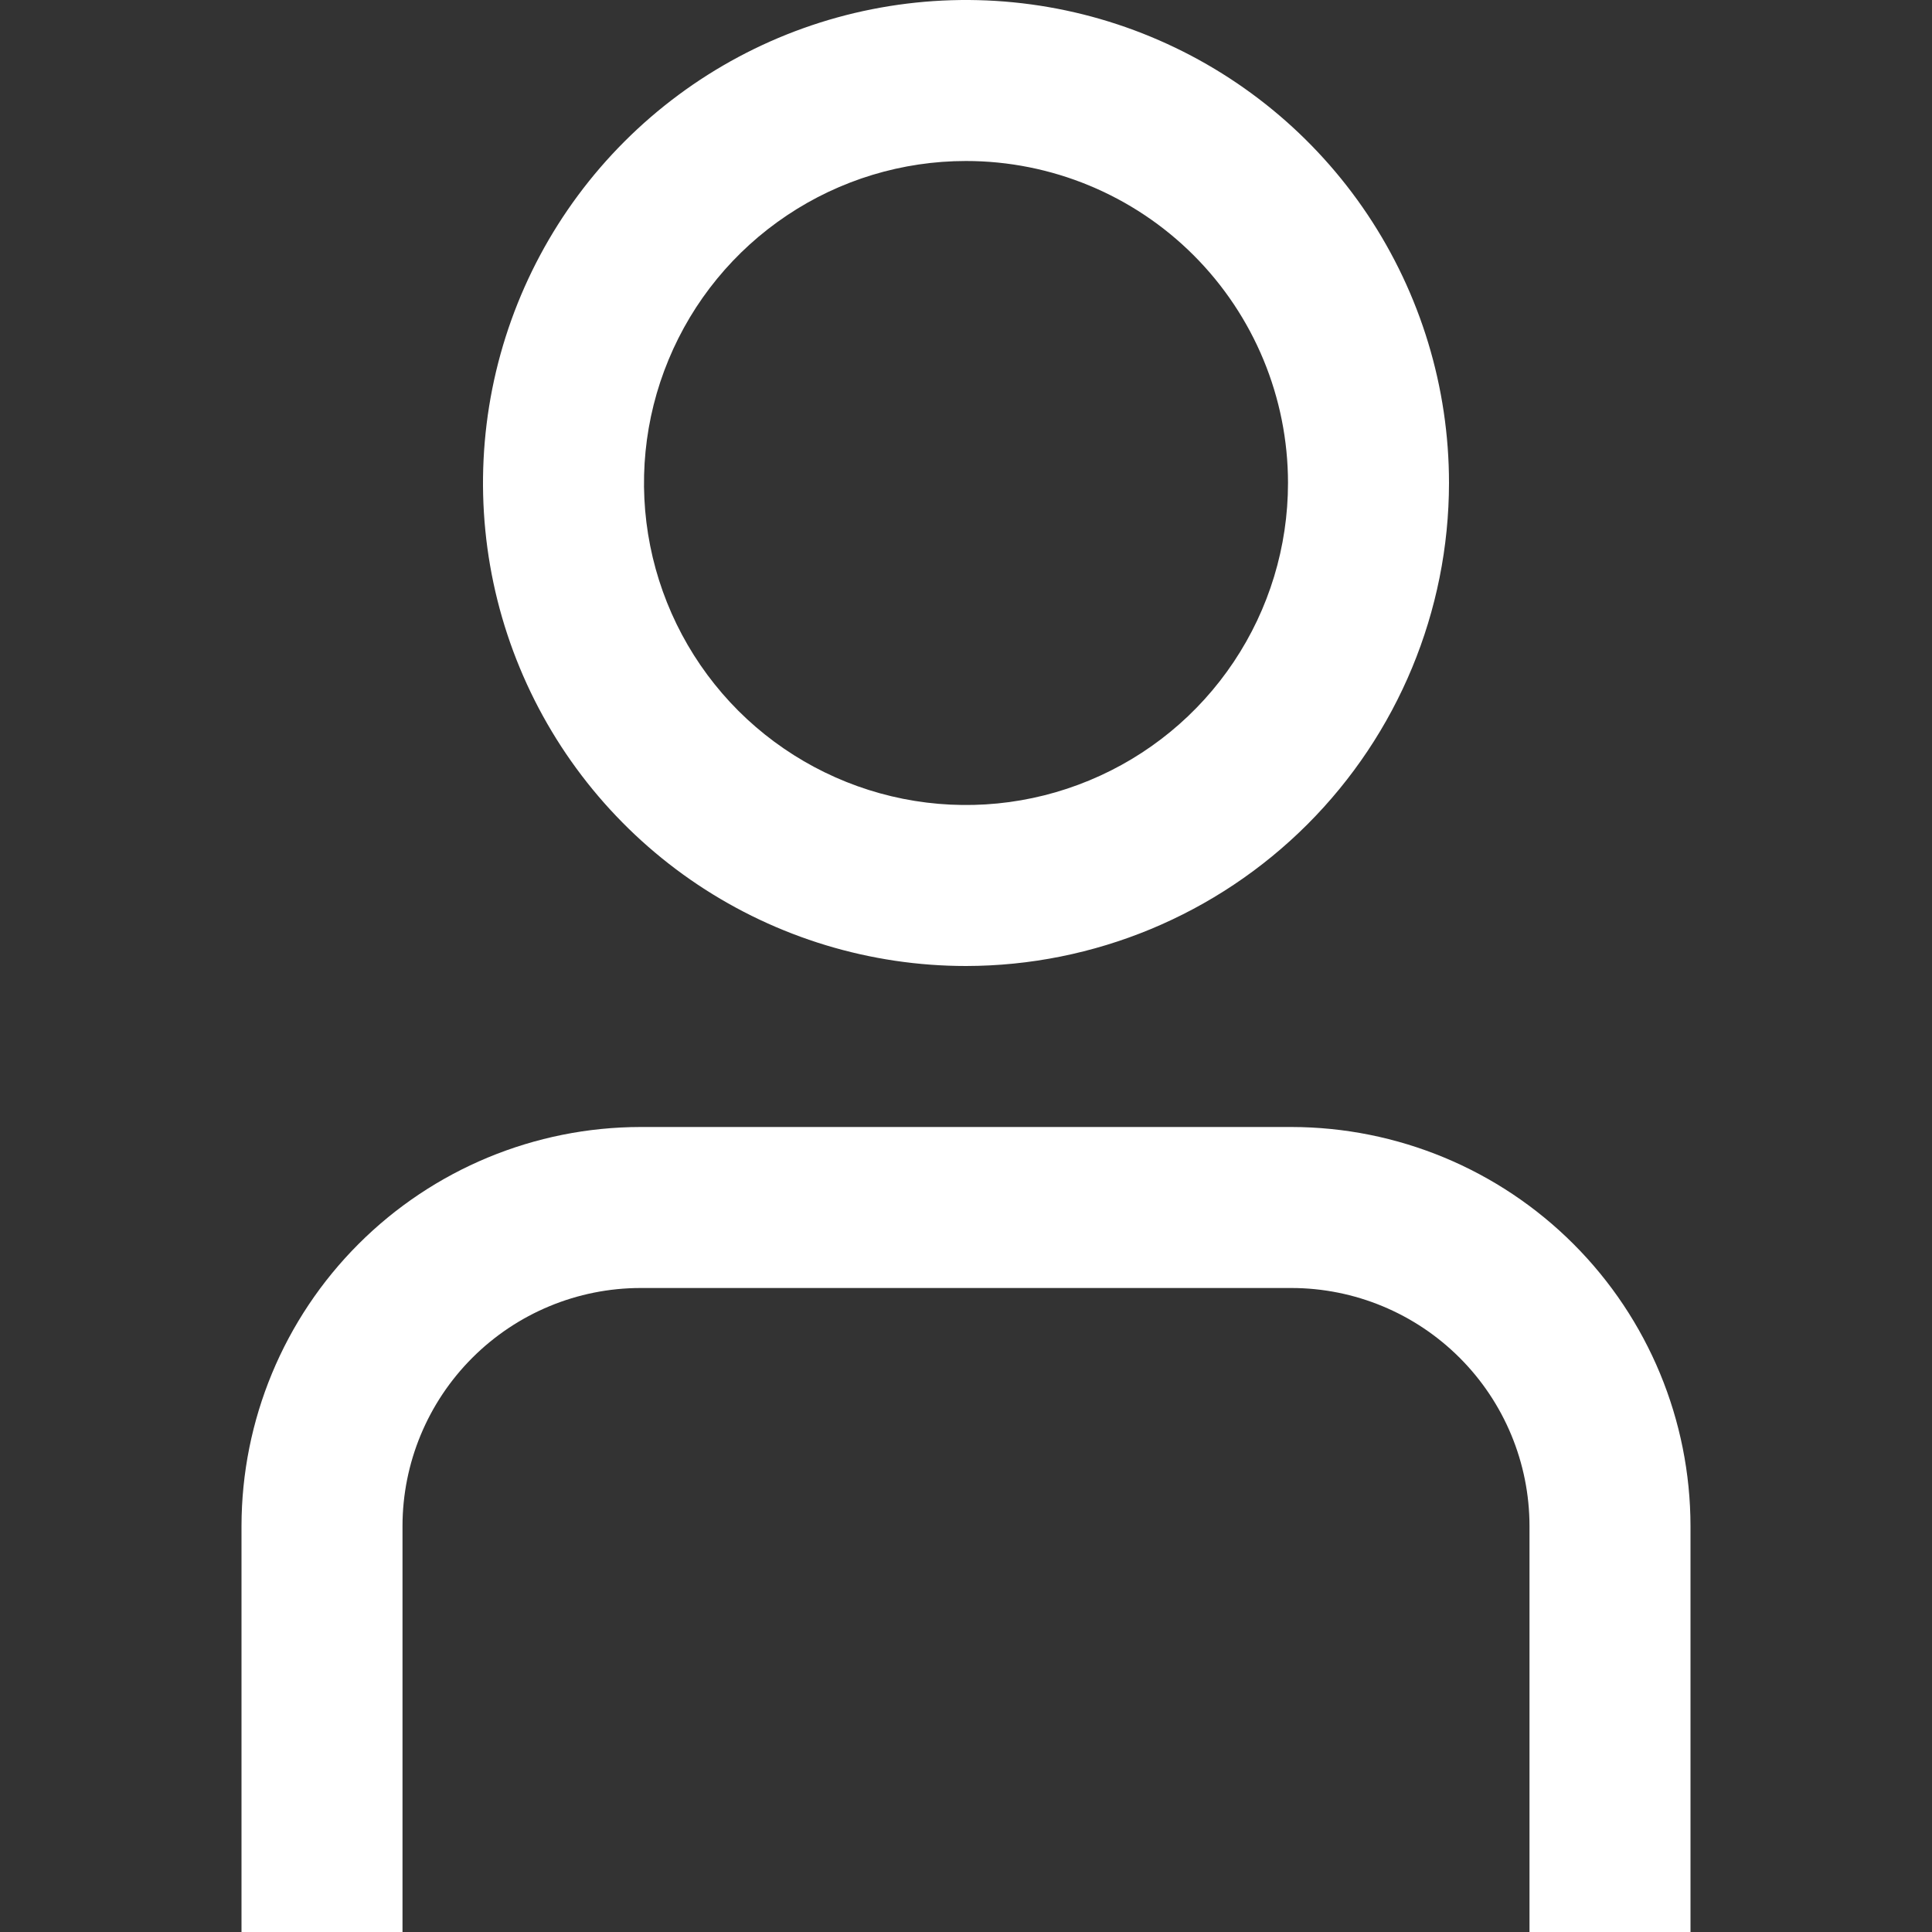 <svg width="30" height="30" viewBox="0 0 30 30" fill="none" xmlns="http://www.w3.org/2000/svg">
<rect x="0" y="0" width="30" height="30" fill="#333333" stroke="none"/>
<g clip-path="url(#clip0_2_130)">
<path d="M26.25 30H23.75V23.696C23.749 22.716 23.359 21.777 22.666 21.084C21.973 20.391 21.034 20.001 20.054 20H9.946C8.966 20.001 8.027 20.391 7.334 21.084C6.641 21.777 6.251 22.716 6.25 23.696V30H3.75V23.696C3.752 22.053 4.405 20.479 5.567 19.317C6.729 18.155 8.304 17.502 9.946 17.5H20.054C21.697 17.502 23.271 18.155 24.433 19.317C25.595 20.479 26.248 22.053 26.25 23.696V30ZM15 15C13.517 15 12.067 14.56 10.833 13.736C9.6 12.912 8.639 11.741 8.071 10.37C7.503 9 7.355 7.492 7.644 6.037C7.934 4.582 8.648 3.246 9.697 2.197C10.746 1.148 12.082 0.433 13.537 0.144C14.992 -0.145 16.5 0.003 17.87 0.571C19.241 1.139 20.412 2.1 21.236 3.333C22.06 4.567 22.5 6.017 22.5 7.5C22.498 9.489 21.707 11.395 20.301 12.801C18.895 14.207 16.988 14.998 15 15ZM15 2.5C14.011 2.5 13.044 2.793 12.222 3.343C11.4 3.892 10.759 4.673 10.381 5.587C10.002 6.5 9.903 7.506 10.096 8.475C10.289 9.445 10.765 10.336 11.464 11.036C12.164 11.735 13.055 12.211 14.024 12.404C14.995 12.597 16 12.498 16.913 12.119C17.827 11.741 18.608 11.1 19.157 10.278C19.707 9.456 20 8.489 20 7.5C20 6.174 19.473 4.902 18.535 3.964C17.598 3.027 16.326 2.5 15 2.5Z" fill="white"/>
</g>
<defs>
<clipPath id="clip0_2_130">
<rect width="30" height="30" fill="white"/>
</clipPath>
</defs>
</svg>
